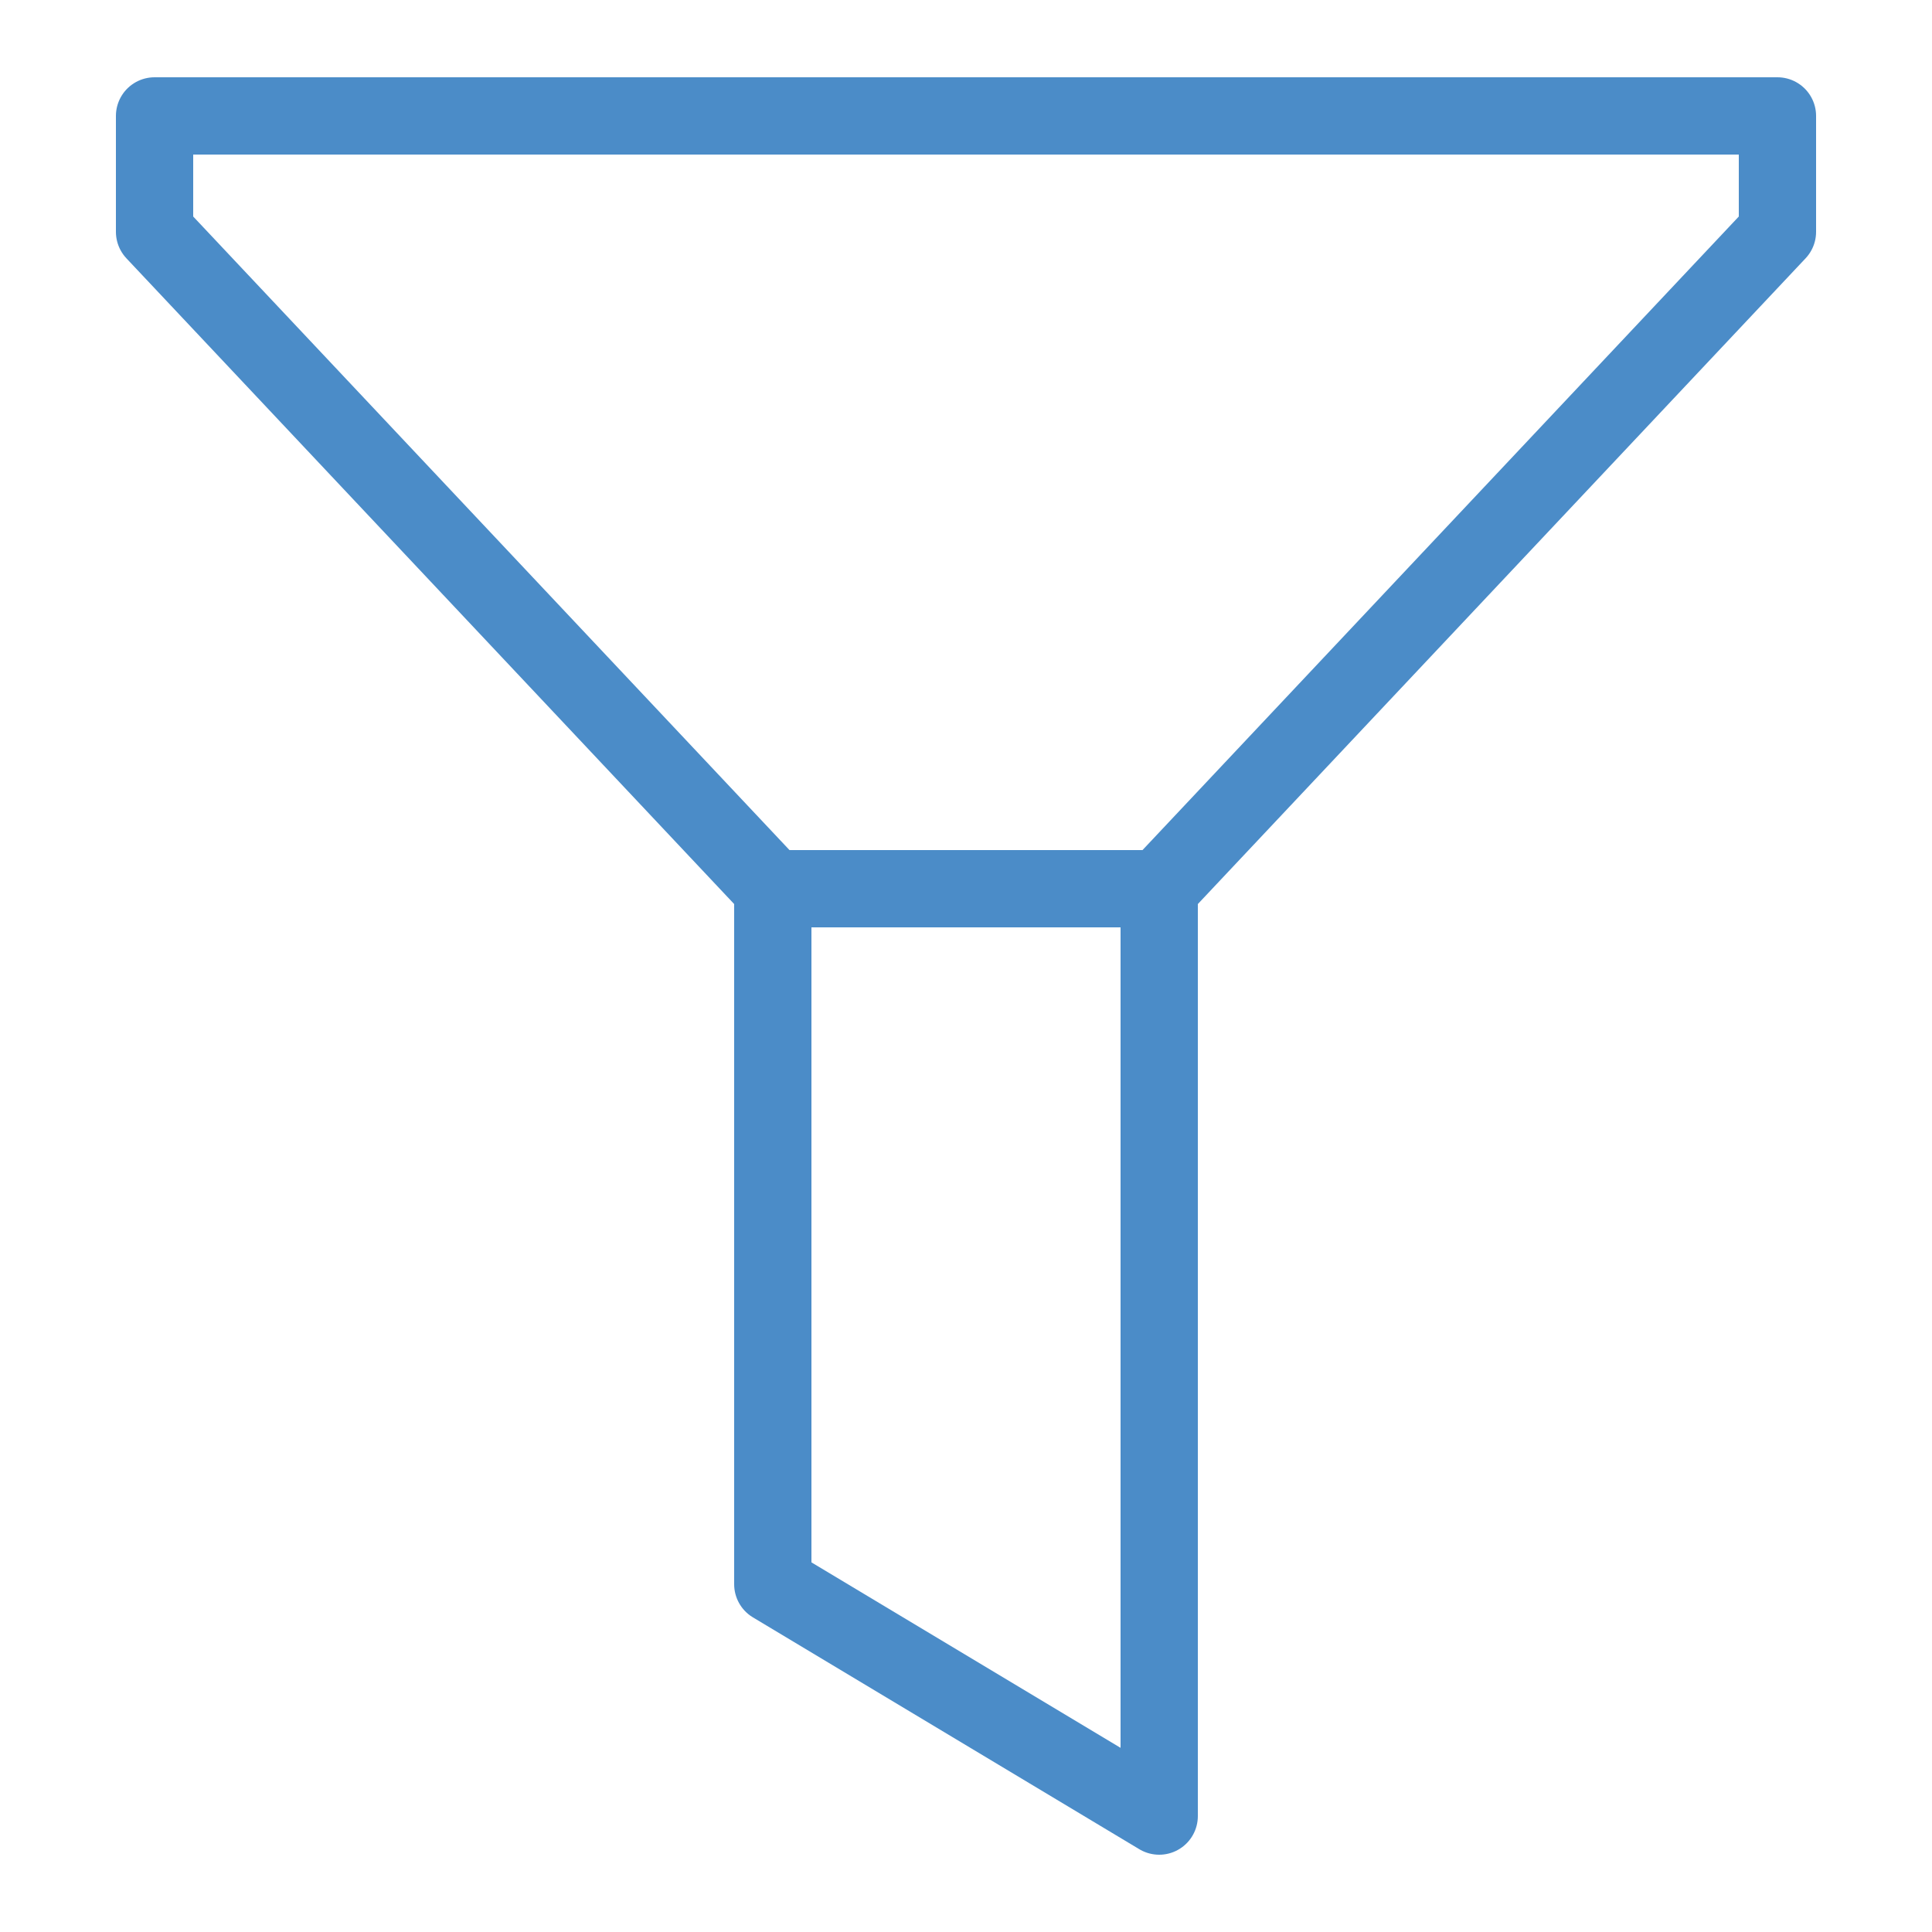 <?xml version="1.0" encoding="UTF-8"?>
<svg width="25px" height="25px" viewBox="0 0 25 25" version="1.1" xmlns="http://www.w3.org/2000/svg" xmlns:xlink="http://www.w3.org/1999/xlink">
    <title>icons8-filter</title>
    <g id="icons8-filter" stroke="none" stroke-width="1" fill="none" fill-rule="evenodd" stroke-linecap="round" stroke-linejoin="round">
        <path d="M15,11.5 L15,23.5 L10,20.5 L10,11.5 M23,3 L15,11.5 L10,11.5 L2,3 L2,1.5 L23,1.5 L23,3" id="Stroke-1" stroke="#4B8CC8"></path>
    </g>
</svg>